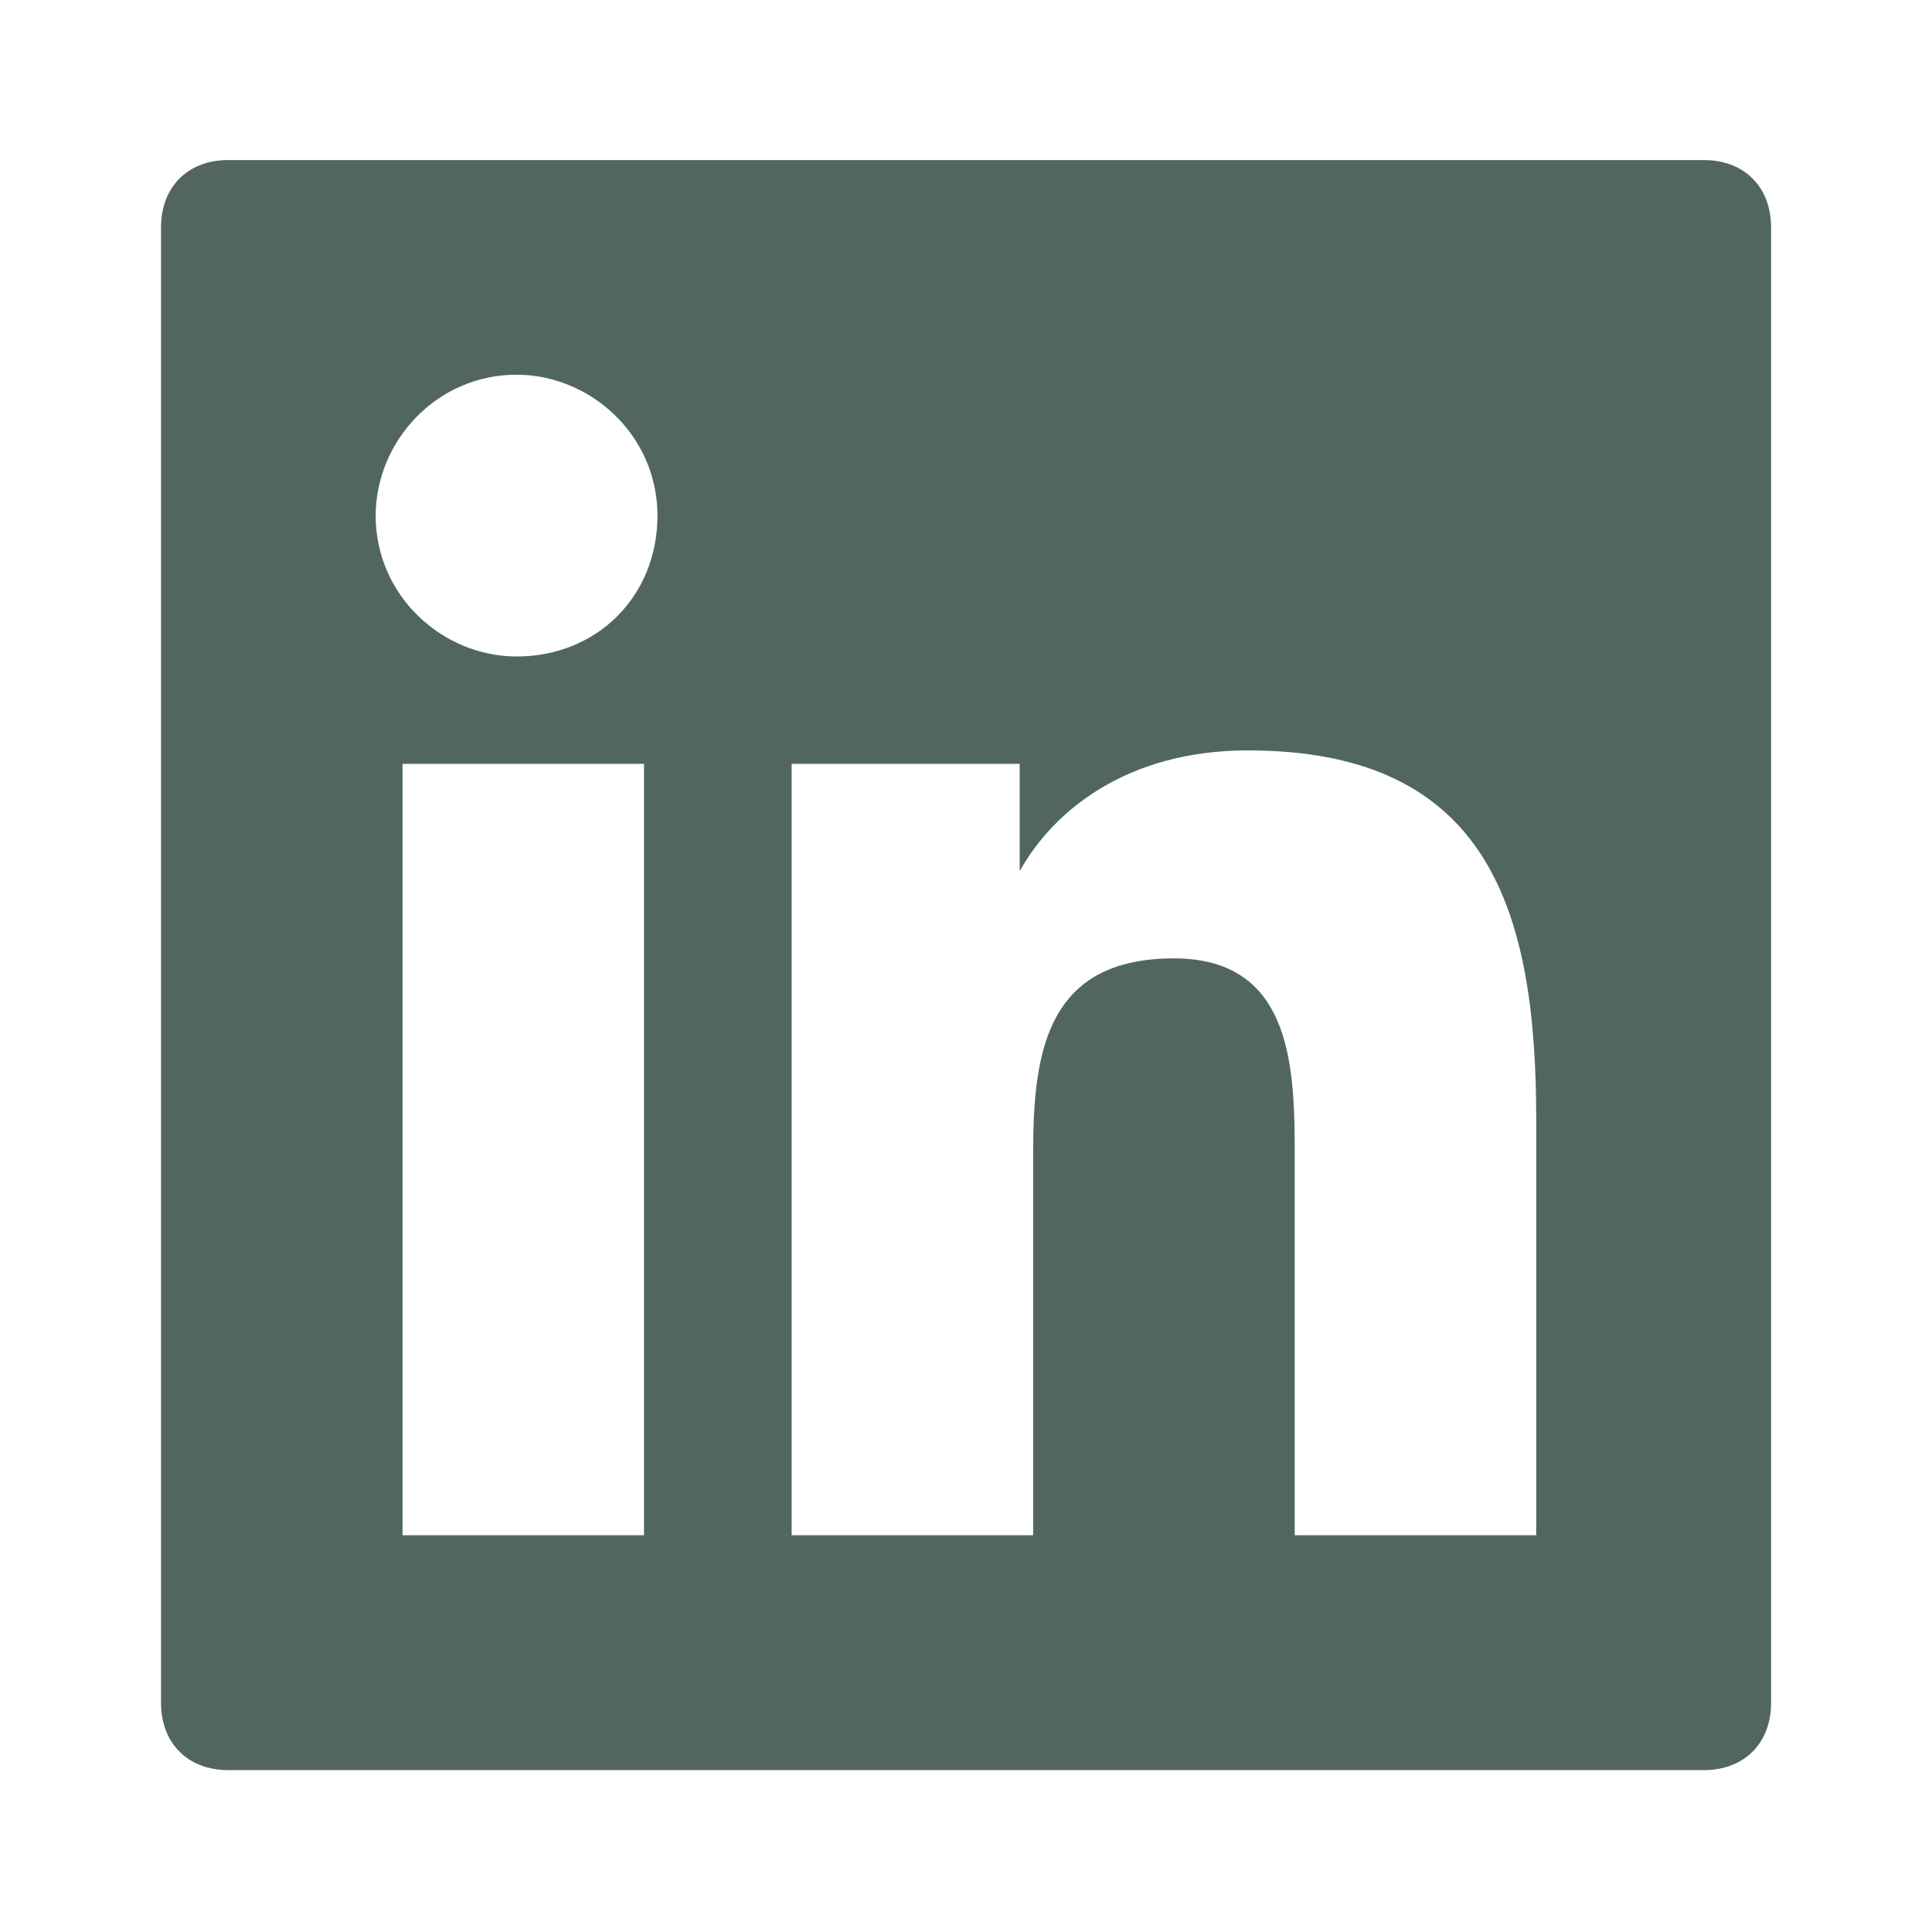 <svg width="20" height="20" viewBox="0 0 20 20" fill="none" xmlns="http://www.w3.org/2000/svg">
<g id="icon/social">
<path id="Vector" d="M17.639 1.657H2.361C1.945 1.657 1.667 1.935 1.667 2.352V17.629C1.667 18.046 1.945 18.324 2.361 18.324H17.639C18.056 18.324 18.334 18.046 18.334 17.629V2.352C18.334 1.935 18.056 1.657 17.639 1.657ZM6.598 15.893H4.167V7.907H6.667V15.893H6.598ZM5.348 6.796C4.584 6.796 3.889 6.171 3.889 5.338C3.889 4.574 4.514 3.879 5.348 3.879C6.111 3.879 6.806 4.504 6.806 5.338C6.806 6.171 6.181 6.796 5.348 6.796ZM15.903 15.893H13.403V12.004C13.403 11.102 13.403 9.921 12.153 9.921C10.834 9.921 10.695 10.893 10.695 11.935V15.893H8.195V7.907H10.556V9.018C10.903 8.393 11.667 7.768 12.917 7.768C15.417 7.768 15.903 9.435 15.903 11.588V15.893Z" fill="#526660"/>
</g>
</svg>
